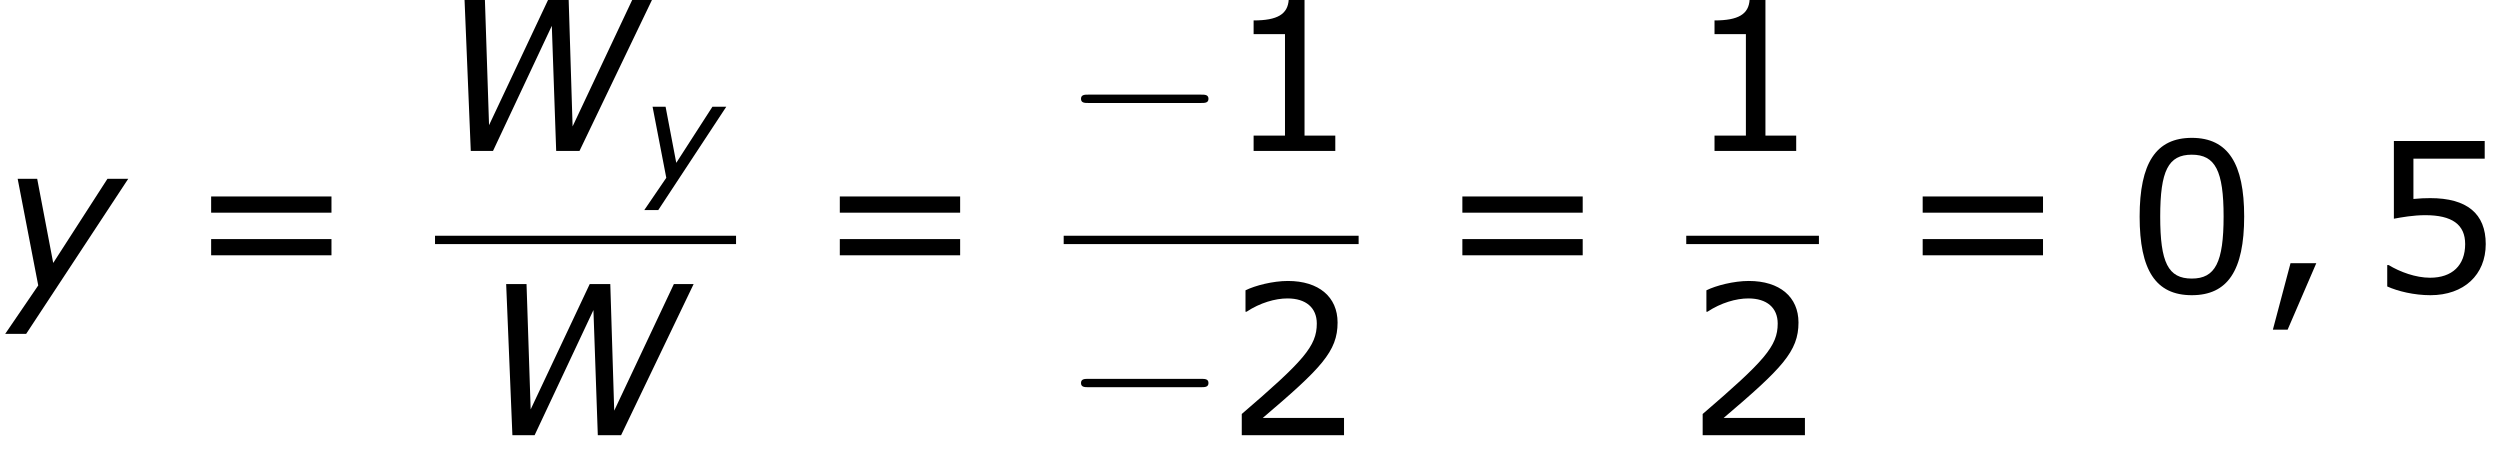 <?xml version='1.0' encoding='UTF-8'?>
<!-- This file was generated by dvisvgm 1.15.1 -->
<svg height='29.302pt' version='1.1' viewBox='-0.239 -0.228 161.892 29.302' width='161.892pt' xmlns='http://www.w3.org/2000/svg' xmlns:xlink='http://www.w3.org/1999/xlink'>
<defs>
<path d='M8.29 -5.773H7.535L5.256 -0.937L5.106 -5.773H4.32L2.064 -0.985L1.906 -5.773H1.128L1.366 0H2.215L4.462 -4.78L4.629 0H5.519L8.29 -5.773Z' id='g1-87'/>
<path d='M1 1.596L4.899 -4.327H4.105L2.033 -1.112L1.421 -4.327H0.675L1.461 -0.254L0.199 1.596H1Z' id='g1-121'/>
<path d='M7.878 -2.75C8.082 -2.75 8.297 -2.75 8.297 -2.989S8.082 -3.228 7.878 -3.228H1.411C1.207 -3.228 0.992 -3.228 0.992 -2.989S1.207 -2.75 1.411 -2.75H7.878Z' id='g4-0'/>
<use id='g3-87' transform='scale(1.5)' xlink:href='#g1-87'/>
<use id='g3-121' transform='scale(1.5)' xlink:href='#g1-121'/>
<path d='M3.347 -1.656H1.87L0.858 2.156H1.703L3.347 -1.656Z' id='g6-44'/>
<path d='M6.789 -4.335C6.789 -7.349 5.872 -8.838 3.788 -8.838C1.739 -8.838 0.798 -7.396 0.798 -4.324C0.798 -1.263 1.715 0.179 3.788 0.179C5.836 0.179 6.789 -1.227 6.789 -4.335ZM5.61 -4.335C5.61 -1.703 5.133 -0.774 3.788 -0.774C2.43 -0.774 1.977 -1.691 1.977 -4.324S2.442 -7.873 3.788 -7.873S5.61 -6.944 5.61 -4.335Z' id='g6-48'/>
<path d='M6.301 0V-0.881H4.538V-8.683H3.633C3.585 -7.837 2.99 -7.48 1.62 -7.48V-6.694H3.418V-0.881H1.62V0H6.301Z' id='g6-49'/>
<path d='M6.801 0V-0.989H2.144C5.491 -3.835 6.432 -4.8 6.432 -6.455C6.432 -7.92 5.36 -8.838 3.585 -8.838C2.728 -8.838 1.703 -8.576 1.155 -8.302V-7.075H1.215C1.989 -7.587 2.859 -7.837 3.561 -7.837C4.621 -7.837 5.241 -7.301 5.241 -6.396C5.241 -5.098 4.478 -4.252 0.941 -1.215V0H6.801Z' id='g6-50'/>
<path d='M6.729 -2.751C6.729 -4.502 5.646 -5.384 3.549 -5.384C3.287 -5.384 2.918 -5.372 2.585 -5.336V-7.647H6.67V-8.659H1.465V-4.204C1.918 -4.288 2.585 -4.407 3.263 -4.407C4.8 -4.407 5.55 -3.871 5.55 -2.751C5.55 -1.536 4.812 -0.822 3.537 -0.822C2.716 -0.822 1.81 -1.155 1.167 -1.548H1.084V-0.322C1.691 -0.048 2.62 0.179 3.561 0.179C5.479 0.179 6.729 -0.989 6.729 -2.751Z' id='g6-53'/>
<path d='M8.325 -4.55V-5.479H1.429V-4.55H8.325ZM8.325 -2.108V-3.037H1.429V-2.108H8.325Z' id='g6-61'/>
</defs>
<g id='page1' transform='matrix(1.13 0 0 1.13 -63.986 -61.1)'>
<use x='56.413' xlink:href='#g3-121' y='70.607'/>
<use x='67.084' xlink:href='#g6-61' y='70.607'/>
<use x='81.343' xlink:href='#g3-87' y='62.52'/>
<use x='93.135' xlink:href='#g1-121' y='64.313'/>
<rect height='0.478' width='17.251' x='81.343' y='67.379'/>
<use x='83.728' xlink:href='#g3-87' y='78.808'/>
<use x='103.111' xlink:href='#g6-61' y='70.607'/>
<use x='117.37' xlink:href='#g4-0' y='62.52'/>
<use x='126.634' xlink:href='#g6-49' y='62.52'/>
<rect height='0.478' width='16.902' x='117.37' y='67.379'/>
<use x='117.37' xlink:href='#g4-0' y='78.808'/>
<use x='126.634' xlink:href='#g6-50' y='78.808'/>
<use x='138.788' xlink:href='#g6-61' y='70.607'/>
<use x='153.047' xlink:href='#g6-49' y='62.52'/>
<rect height='0.478' width='7.603' x='153.047' y='67.379'/>
<use x='153.047' xlink:href='#g6-50' y='78.808'/>
<use x='165.167' xlink:href='#g6-61' y='70.607'/>
<use x='178.231' xlink:href='#g6-48' y='70.607'/>
<use x='185.806' xlink:href='#g6-44' y='70.607'/>
<use x='192.134' xlink:href='#g6-53' y='70.607'/>
</g>
</svg>
